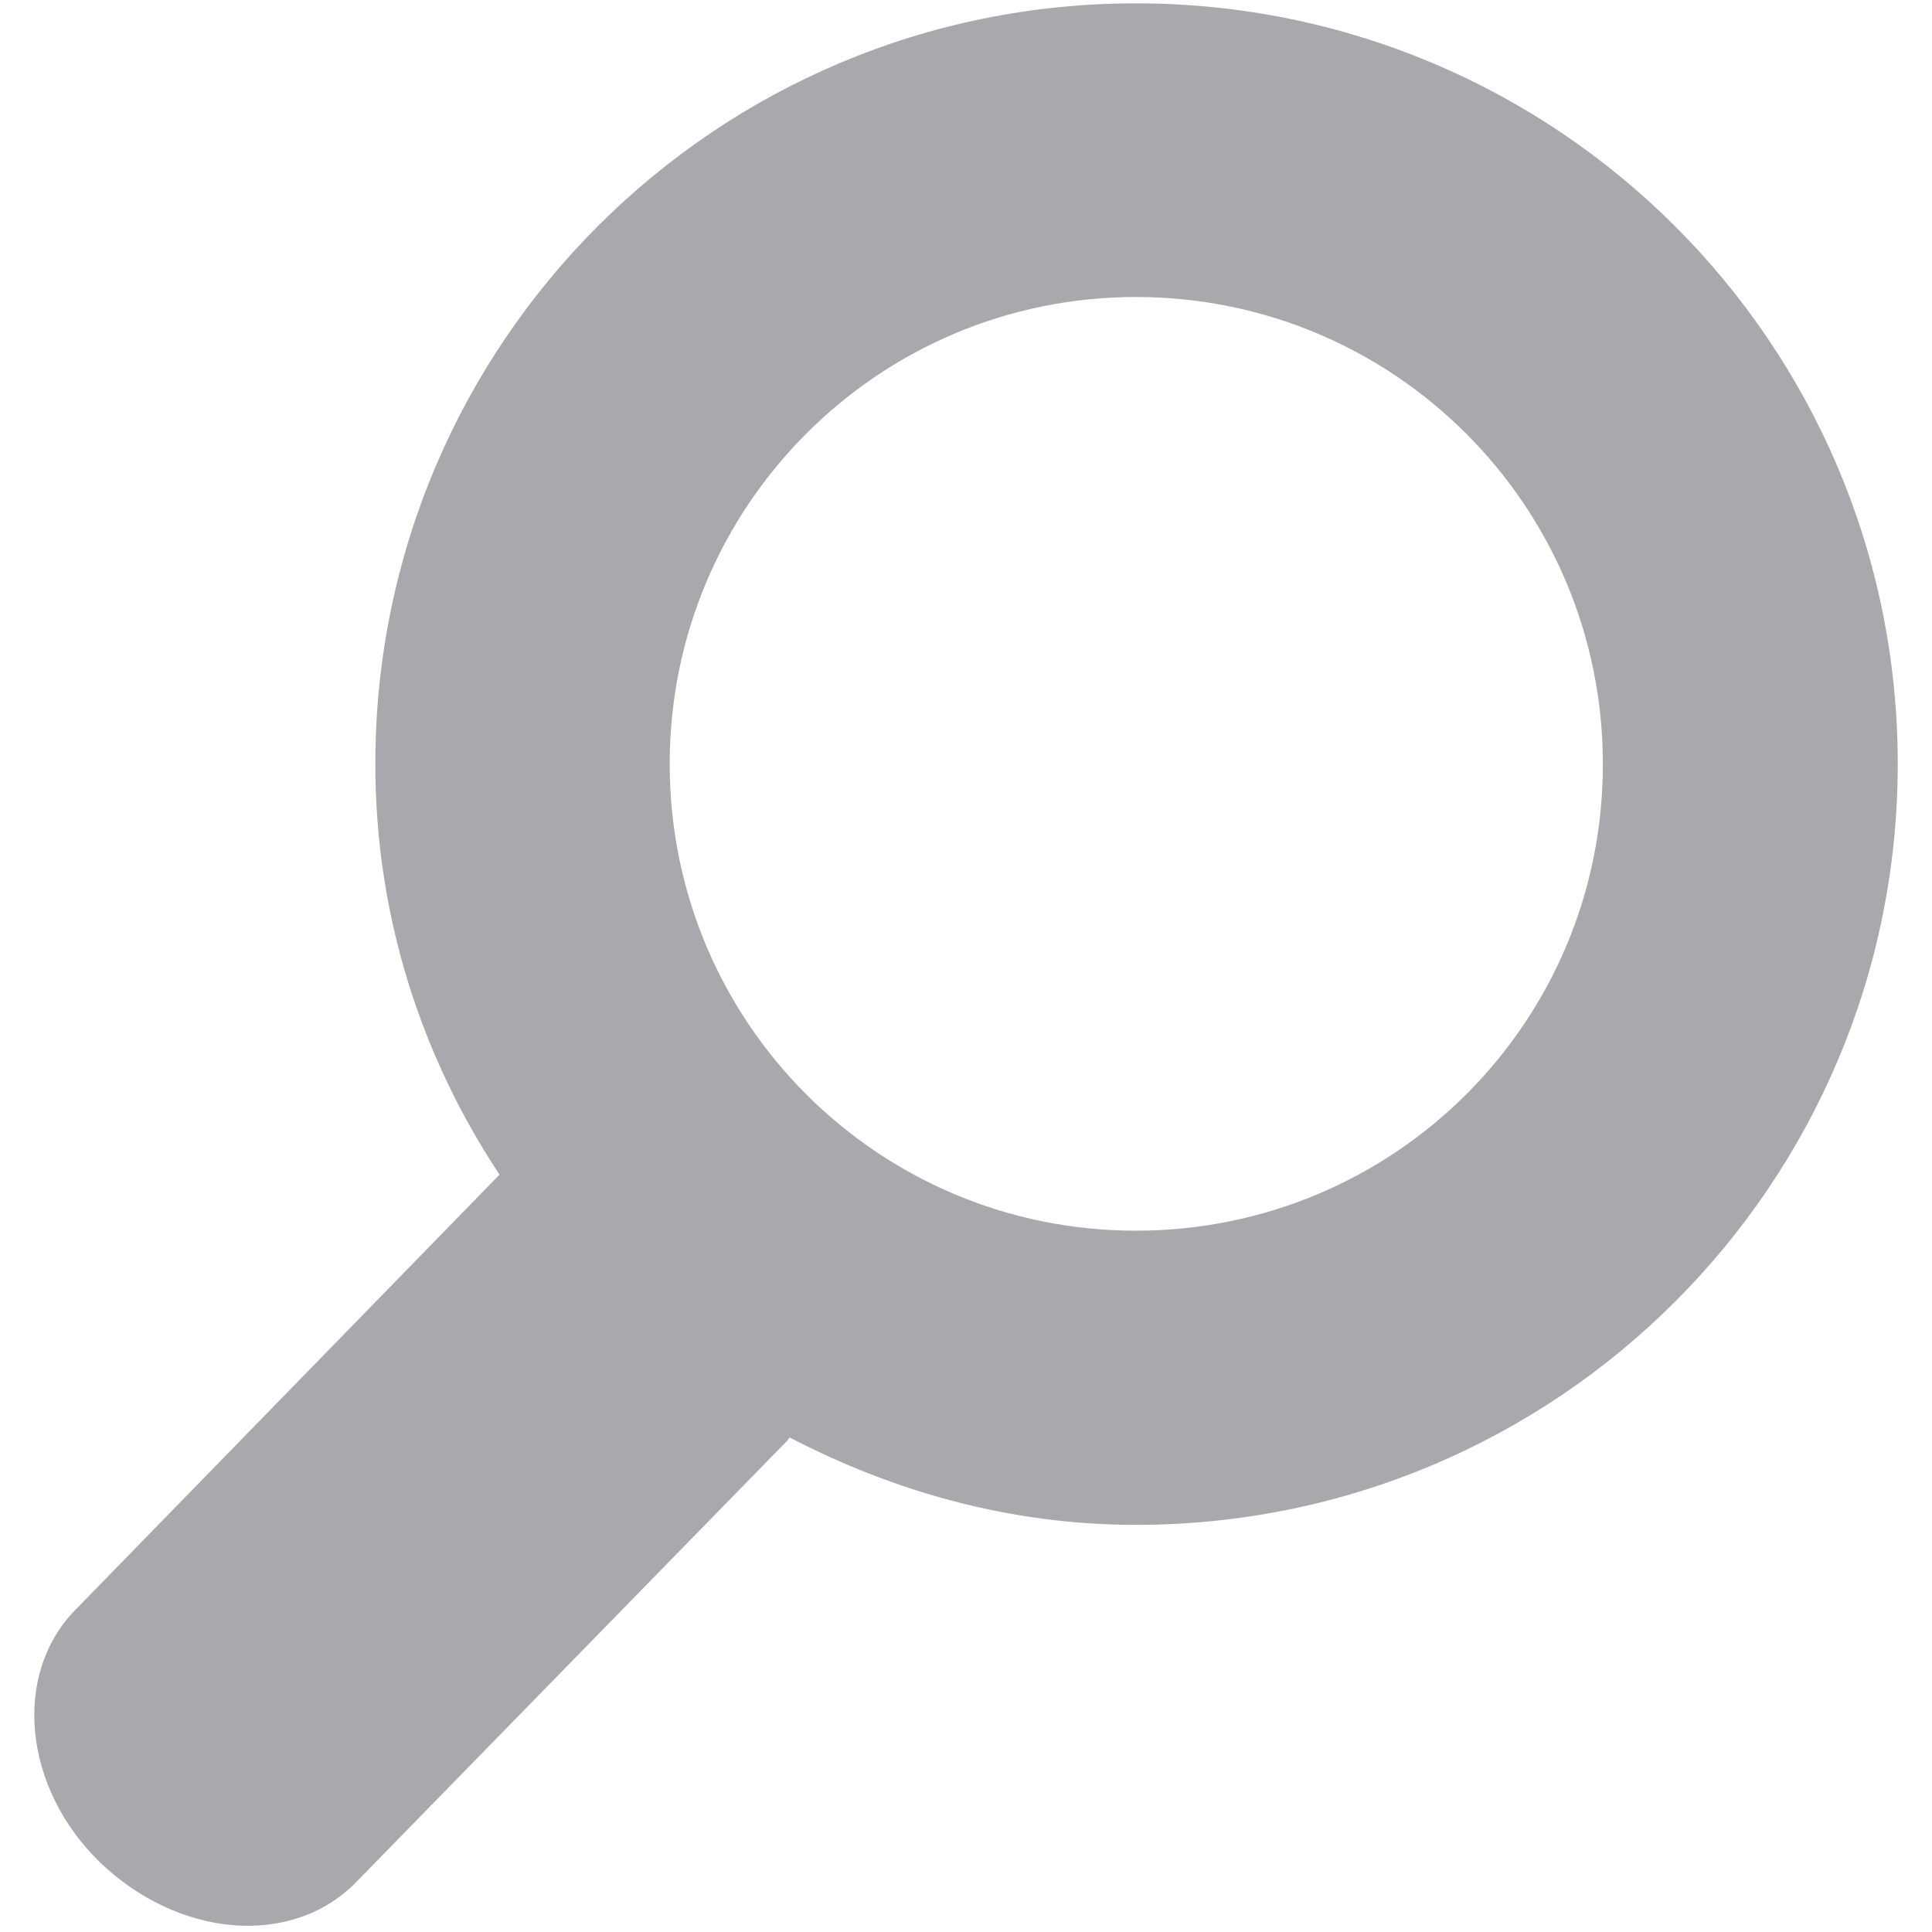 <?xml version="1.0" encoding="utf-8"?>
<!-- Generator: Adobe Illustrator 15.0.0, SVG Export Plug-In  -->
<!DOCTYPE svg PUBLIC "-//W3C//DTD SVG 1.1//EN" "http://www.w3.org/Graphics/SVG/1.1/DTD/svg11.dtd">
<svg version="1.1"
	 xmlns="http://www.w3.org/2000/svg" xmlns:xlink="http://www.w3.org/1999/xlink" xmlns:a="http://ns.adobe.com/AdobeSVGViewerExtensions/3.0/"
	 x="0px" y="0px" width="11px" height="11px" viewBox="-0.195 -0.019 11 11"
	 overflow="visible" enable-background="new -0.195 -0.019 11 11" xml:space="preserve">
<defs>
</defs>
<path fill="#A7A9AC" d="M6.272,0C3.88,0,1.942,1.936,1.942,4.331c0,0.867,0.262,1.666,0.707,2.338L0.235,9.146
	c-0.361,0.367-0.299,1.013,0.139,1.438c0.446,0.429,1.087,0.486,1.453,0.119l2.458-2.517c0.008-0.004,0.008-0.015,0.017-0.02
	c0.595,0.309,1.258,0.497,1.97,0.497c2.397,0,4.338-1.938,4.338-4.333C10.61,1.936,8.67,0,6.272,0z M6.272,6.988
	c-1.466,0-2.654-1.185-2.654-2.657c0-1.47,1.188-2.659,2.654-2.659c1.471,0,2.659,1.189,2.659,2.659
	C8.932,5.803,7.743,6.988,6.272,6.988z"/>
</svg>
